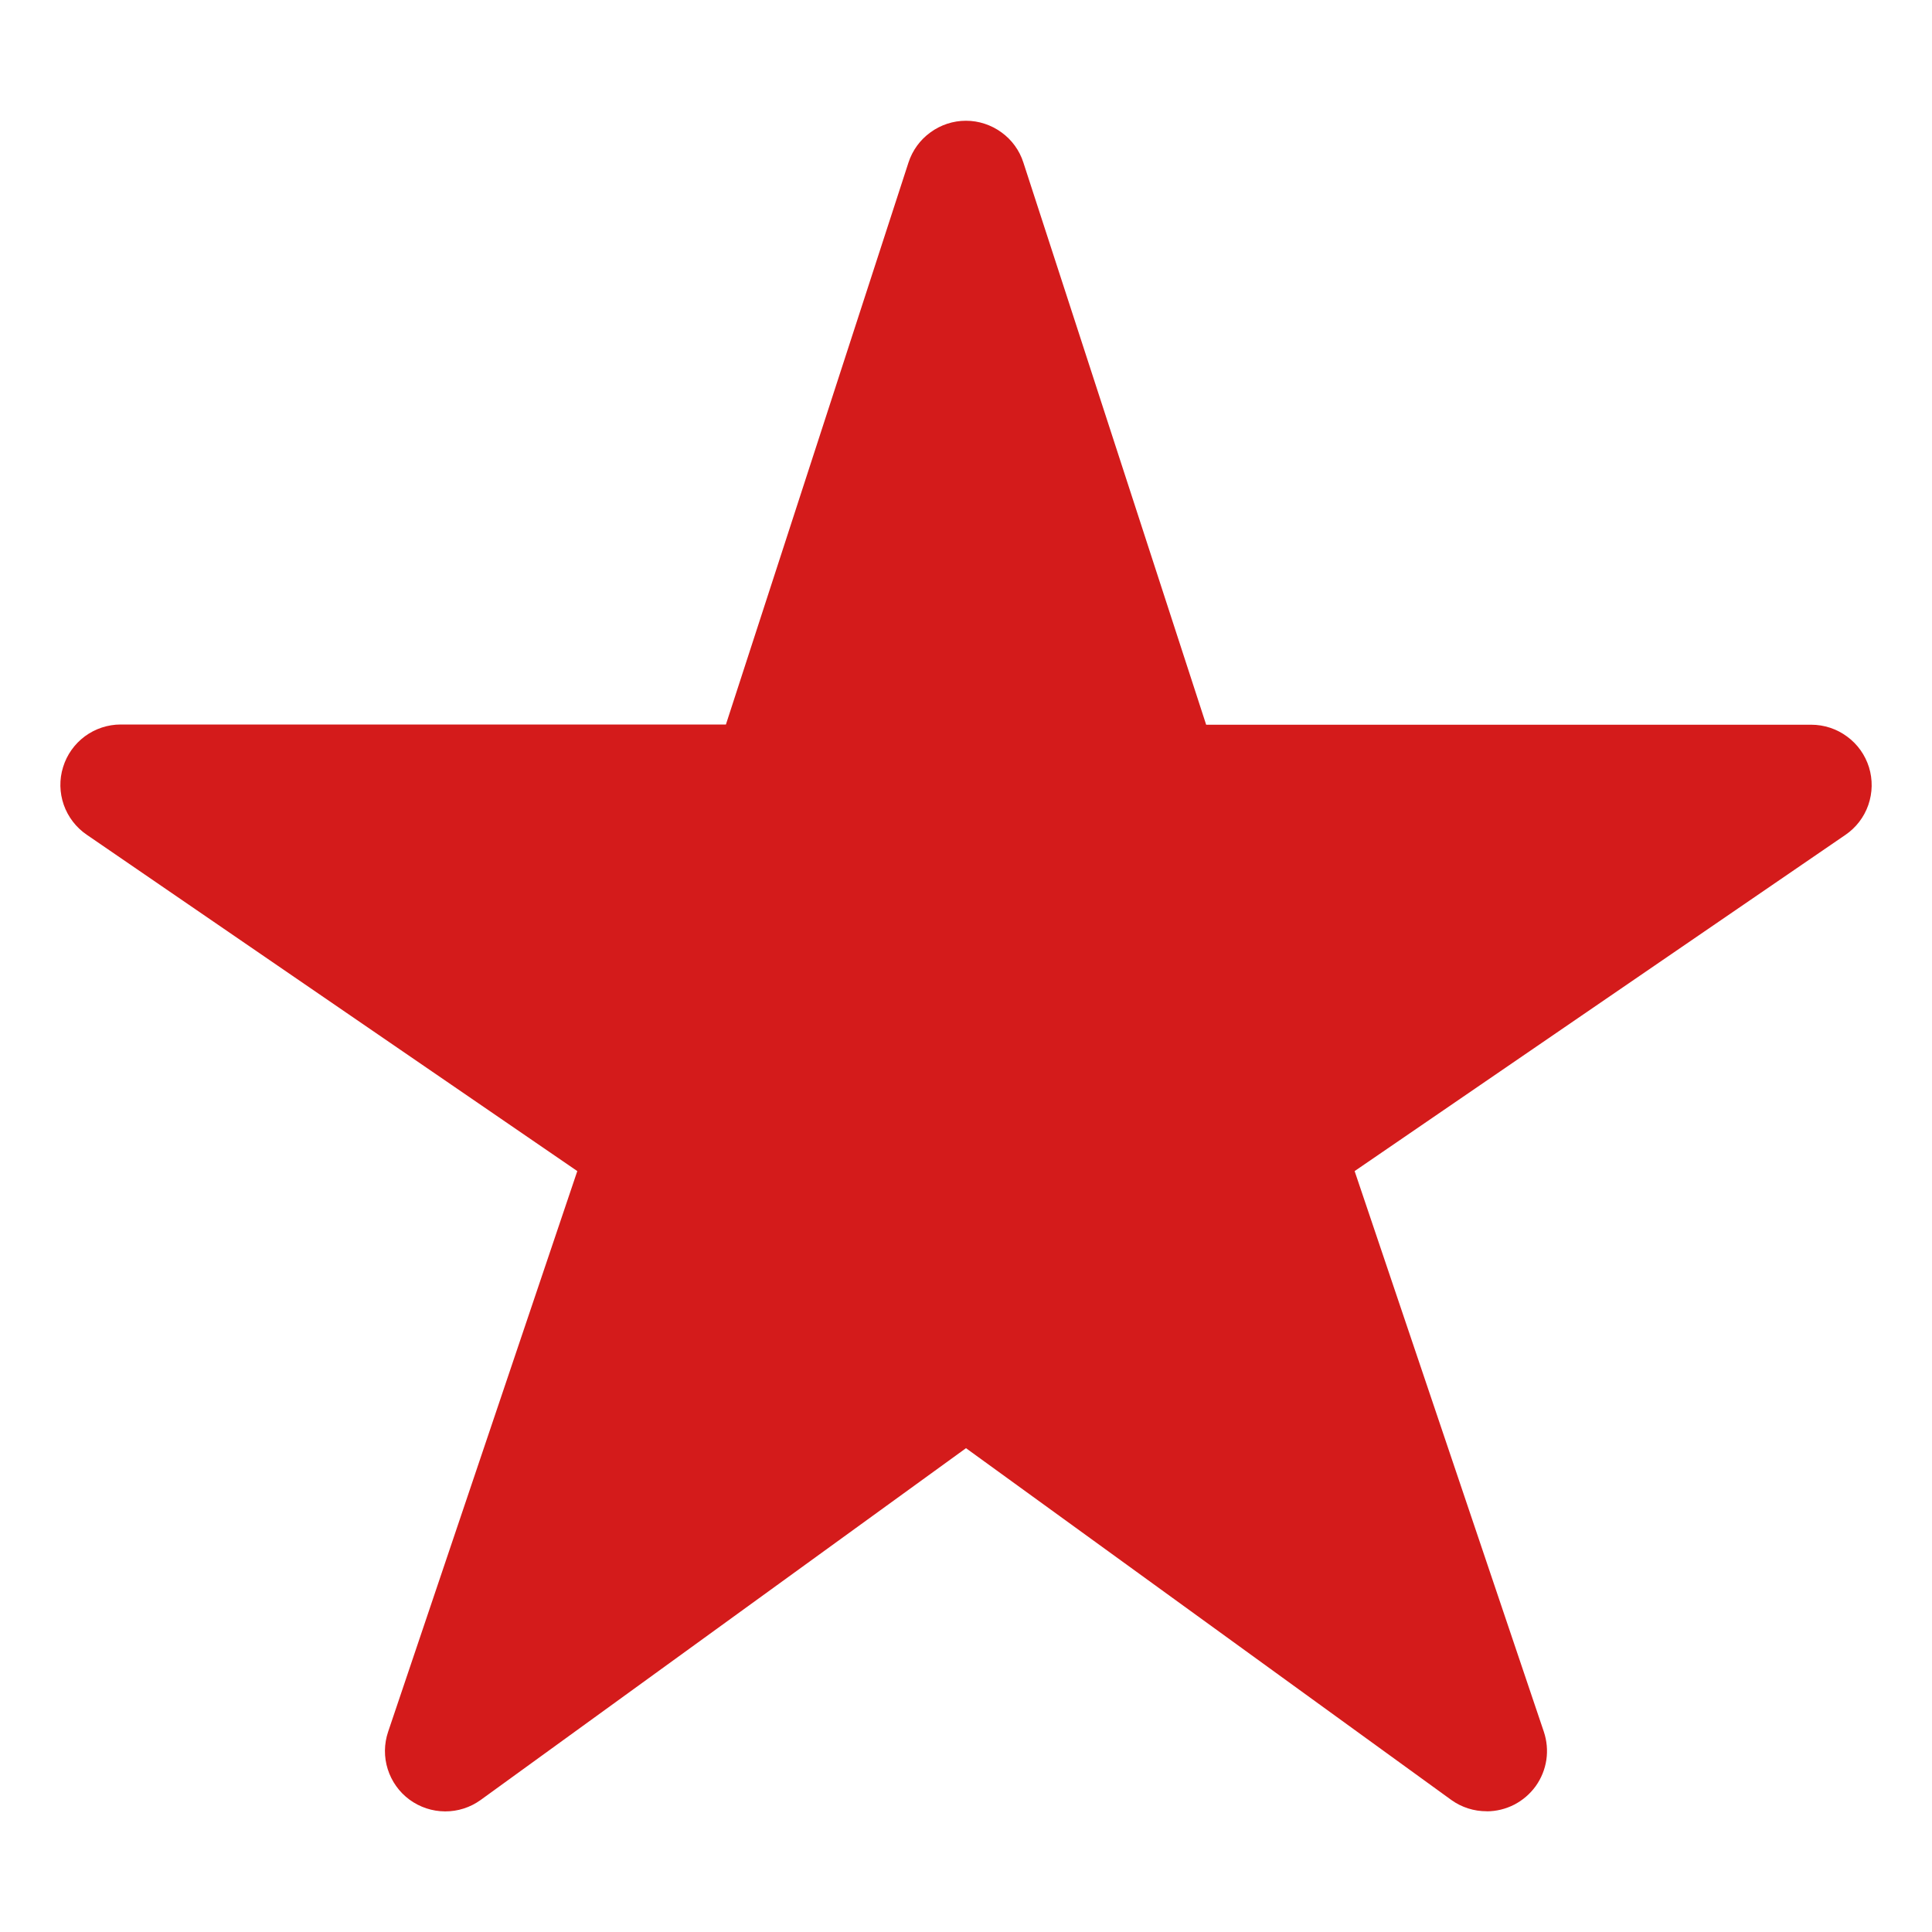<?xml version="1.0" encoding="UTF-8"?> <svg xmlns="http://www.w3.org/2000/svg" width="26" height="26" viewBox="0 0 26 26" fill="none"><path d="M20.008 24.375C19.837 24.376 19.67 24.323 19.531 24.223L13 19.489L6.469 24.223C6.329 24.324 6.161 24.378 5.989 24.377C5.817 24.376 5.65 24.321 5.511 24.219C5.372 24.117 5.27 23.973 5.218 23.809C5.166 23.645 5.168 23.469 5.223 23.306L7.769 15.76L1.168 11.234C1.024 11.136 0.916 10.995 0.858 10.831C0.801 10.667 0.797 10.489 0.849 10.323C0.9 10.157 1.003 10.012 1.142 9.909C1.282 9.806 1.451 9.75 1.625 9.75H9.769L12.226 2.187C12.279 2.024 12.383 1.881 12.522 1.781C12.66 1.68 12.828 1.625 12.999 1.625C13.171 1.625 13.338 1.68 13.477 1.781C13.616 1.881 13.72 2.024 13.772 2.187L16.232 9.753H24.375C24.549 9.753 24.718 9.809 24.857 9.912C24.997 10.014 25.1 10.159 25.152 10.325C25.203 10.491 25.2 10.669 25.143 10.833C25.086 10.997 24.978 11.138 24.834 11.236L18.23 15.76L20.776 23.304C20.817 23.426 20.829 23.556 20.81 23.684C20.791 23.811 20.742 23.932 20.667 24.037C20.591 24.142 20.492 24.227 20.378 24.286C20.263 24.345 20.136 24.376 20.007 24.376L20.008 24.375Z" fill="#D41B1B"></path></svg> 